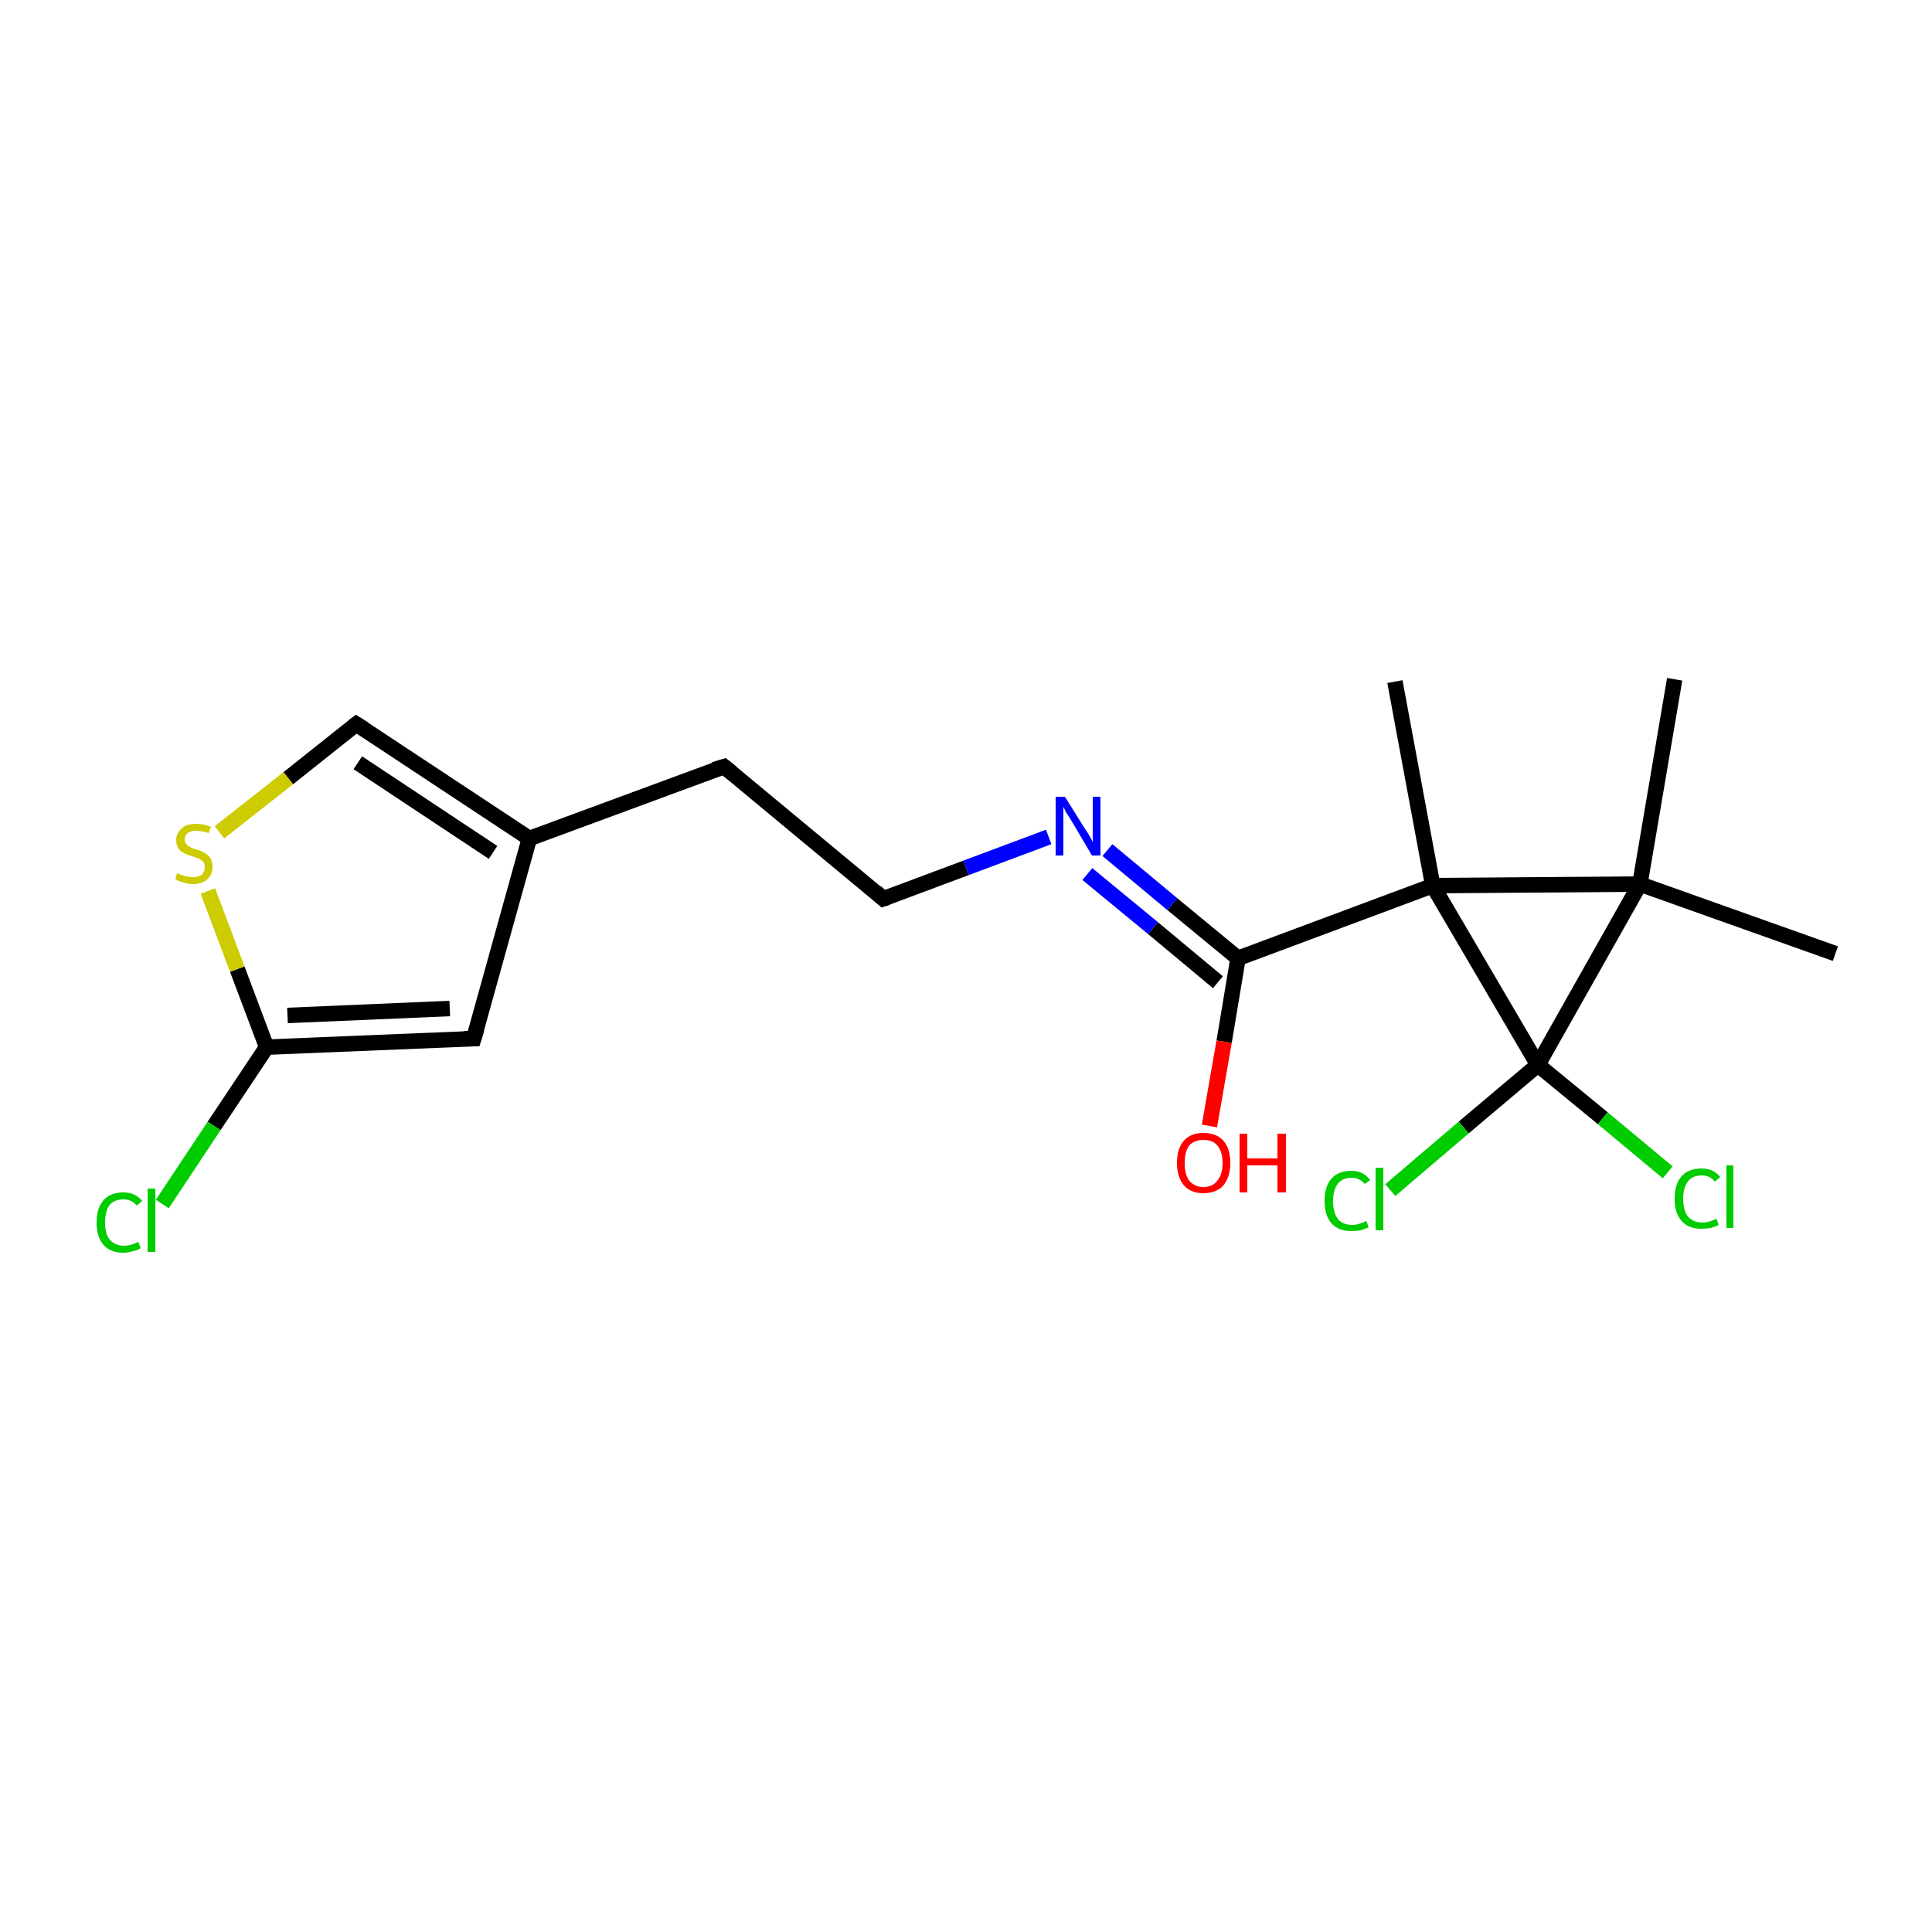 <?xml version='1.0' encoding='iso-8859-1'?>
<svg version='1.1' baseProfile='full'
              xmlns='http://www.w3.org/2000/svg'
                      xmlns:rdkit='http://www.rdkit.org/xml'
                      xmlns:xlink='http://www.w3.org/1999/xlink'
                  xml:space='preserve'
width='250px' height='250px' viewBox='0 0 250 250'>
<!-- END OF HEADER -->
<rect style='opacity:1.0;fill:#FFFFFF;stroke:none' width='250.0' height='250.0' x='0.0' y='0.0'> </rect>
<path class='bond-0 atom-0 atom-10' d='M 216.7,87.9 L 212.2,114.4' style='fill:none;fill-rule:evenodd;stroke:#000000;stroke-width:2.0px;stroke-linecap:butt;stroke-linejoin:miter;stroke-opacity:1' />
<path class='bond-1 atom-1 atom-10' d='M 237.5,123.4 L 212.2,114.4' style='fill:none;fill-rule:evenodd;stroke:#000000;stroke-width:2.0px;stroke-linecap:butt;stroke-linejoin:miter;stroke-opacity:1' />
<path class='bond-2 atom-2 atom-11' d='M 180.5,88.2 L 185.4,114.6' style='fill:none;fill-rule:evenodd;stroke:#000000;stroke-width:2.0px;stroke-linecap:butt;stroke-linejoin:miter;stroke-opacity:1' />
<path class='bond-3 atom-3 atom-4' d='M 93.7,99.2 L 114.3,116.3' style='fill:none;fill-rule:evenodd;stroke:#000000;stroke-width:2.0px;stroke-linecap:butt;stroke-linejoin:miter;stroke-opacity:1' />
<path class='bond-4 atom-3 atom-7' d='M 93.7,99.2 L 68.5,108.5' style='fill:none;fill-rule:evenodd;stroke:#000000;stroke-width:2.0px;stroke-linecap:butt;stroke-linejoin:miter;stroke-opacity:1' />
<path class='bond-5 atom-4 atom-16' d='M 114.3,116.3 L 125.0,112.3' style='fill:none;fill-rule:evenodd;stroke:#000000;stroke-width:2.0px;stroke-linecap:butt;stroke-linejoin:miter;stroke-opacity:1' />
<path class='bond-5 atom-4 atom-16' d='M 125.0,112.3 L 135.7,108.3' style='fill:none;fill-rule:evenodd;stroke:#0000FF;stroke-width:2.0px;stroke-linecap:butt;stroke-linejoin:miter;stroke-opacity:1' />
<path class='bond-6 atom-5 atom-7' d='M 61.3,134.4 L 68.5,108.5' style='fill:none;fill-rule:evenodd;stroke:#000000;stroke-width:2.0px;stroke-linecap:butt;stroke-linejoin:miter;stroke-opacity:1' />
<path class='bond-7 atom-5 atom-8' d='M 61.3,134.4 L 34.5,135.5' style='fill:none;fill-rule:evenodd;stroke:#000000;stroke-width:2.0px;stroke-linecap:butt;stroke-linejoin:miter;stroke-opacity:1' />
<path class='bond-7 atom-5 atom-8' d='M 58.2,130.5 L 37.2,131.4' style='fill:none;fill-rule:evenodd;stroke:#000000;stroke-width:2.0px;stroke-linecap:butt;stroke-linejoin:miter;stroke-opacity:1' />
<path class='bond-8 atom-6 atom-7' d='M 46.1,93.7 L 68.5,108.5' style='fill:none;fill-rule:evenodd;stroke:#000000;stroke-width:2.0px;stroke-linecap:butt;stroke-linejoin:miter;stroke-opacity:1' />
<path class='bond-8 atom-6 atom-7' d='M 46.3,98.7 L 63.8,110.3' style='fill:none;fill-rule:evenodd;stroke:#000000;stroke-width:2.0px;stroke-linecap:butt;stroke-linejoin:miter;stroke-opacity:1' />
<path class='bond-9 atom-6 atom-18' d='M 46.1,93.7 L 37.3,100.7' style='fill:none;fill-rule:evenodd;stroke:#000000;stroke-width:2.0px;stroke-linecap:butt;stroke-linejoin:miter;stroke-opacity:1' />
<path class='bond-9 atom-6 atom-18' d='M 37.3,100.7 L 28.4,107.7' style='fill:none;fill-rule:evenodd;stroke:#CCCC00;stroke-width:2.0px;stroke-linecap:butt;stroke-linejoin:miter;stroke-opacity:1' />
<path class='bond-10 atom-8 atom-13' d='M 34.5,135.5 L 27.7,145.7' style='fill:none;fill-rule:evenodd;stroke:#000000;stroke-width:2.0px;stroke-linecap:butt;stroke-linejoin:miter;stroke-opacity:1' />
<path class='bond-10 atom-8 atom-13' d='M 27.7,145.7 L 21.0,155.8' style='fill:none;fill-rule:evenodd;stroke:#00CC00;stroke-width:2.0px;stroke-linecap:butt;stroke-linejoin:miter;stroke-opacity:1' />
<path class='bond-11 atom-8 atom-18' d='M 34.5,135.5 L 30.7,125.4' style='fill:none;fill-rule:evenodd;stroke:#000000;stroke-width:2.0px;stroke-linecap:butt;stroke-linejoin:miter;stroke-opacity:1' />
<path class='bond-11 atom-8 atom-18' d='M 30.7,125.4 L 26.9,115.3' style='fill:none;fill-rule:evenodd;stroke:#CCCC00;stroke-width:2.0px;stroke-linecap:butt;stroke-linejoin:miter;stroke-opacity:1' />
<path class='bond-12 atom-9 atom-11' d='M 160.2,124.0 L 185.4,114.6' style='fill:none;fill-rule:evenodd;stroke:#000000;stroke-width:2.0px;stroke-linecap:butt;stroke-linejoin:miter;stroke-opacity:1' />
<path class='bond-13 atom-9 atom-16' d='M 160.2,124.0 L 151.7,117.0' style='fill:none;fill-rule:evenodd;stroke:#000000;stroke-width:2.0px;stroke-linecap:butt;stroke-linejoin:miter;stroke-opacity:1' />
<path class='bond-13 atom-9 atom-16' d='M 151.7,117.0 L 143.3,110.0' style='fill:none;fill-rule:evenodd;stroke:#0000FF;stroke-width:2.0px;stroke-linecap:butt;stroke-linejoin:miter;stroke-opacity:1' />
<path class='bond-13 atom-9 atom-16' d='M 157.6,127.1 L 149.2,120.1' style='fill:none;fill-rule:evenodd;stroke:#000000;stroke-width:2.0px;stroke-linecap:butt;stroke-linejoin:miter;stroke-opacity:1' />
<path class='bond-13 atom-9 atom-16' d='M 149.2,120.1 L 140.7,113.1' style='fill:none;fill-rule:evenodd;stroke:#0000FF;stroke-width:2.0px;stroke-linecap:butt;stroke-linejoin:miter;stroke-opacity:1' />
<path class='bond-14 atom-9 atom-17' d='M 160.2,124.0 L 158.4,134.8' style='fill:none;fill-rule:evenodd;stroke:#000000;stroke-width:2.0px;stroke-linecap:butt;stroke-linejoin:miter;stroke-opacity:1' />
<path class='bond-14 atom-9 atom-17' d='M 158.4,134.8 L 156.5,145.7' style='fill:none;fill-rule:evenodd;stroke:#FF0000;stroke-width:2.0px;stroke-linecap:butt;stroke-linejoin:miter;stroke-opacity:1' />
<path class='bond-15 atom-10 atom-11' d='M 212.2,114.4 L 185.4,114.6' style='fill:none;fill-rule:evenodd;stroke:#000000;stroke-width:2.0px;stroke-linecap:butt;stroke-linejoin:miter;stroke-opacity:1' />
<path class='bond-16 atom-10 atom-12' d='M 212.2,114.4 L 199.0,137.8' style='fill:none;fill-rule:evenodd;stroke:#000000;stroke-width:2.0px;stroke-linecap:butt;stroke-linejoin:miter;stroke-opacity:1' />
<path class='bond-17 atom-11 atom-12' d='M 185.4,114.6 L 199.0,137.8' style='fill:none;fill-rule:evenodd;stroke:#000000;stroke-width:2.0px;stroke-linecap:butt;stroke-linejoin:miter;stroke-opacity:1' />
<path class='bond-18 atom-12 atom-14' d='M 199.0,137.8 L 207.4,144.7' style='fill:none;fill-rule:evenodd;stroke:#000000;stroke-width:2.0px;stroke-linecap:butt;stroke-linejoin:miter;stroke-opacity:1' />
<path class='bond-18 atom-12 atom-14' d='M 207.4,144.7 L 215.8,151.7' style='fill:none;fill-rule:evenodd;stroke:#00CC00;stroke-width:2.0px;stroke-linecap:butt;stroke-linejoin:miter;stroke-opacity:1' />
<path class='bond-19 atom-12 atom-15' d='M 199.0,137.8 L 189.4,145.9' style='fill:none;fill-rule:evenodd;stroke:#000000;stroke-width:2.0px;stroke-linecap:butt;stroke-linejoin:miter;stroke-opacity:1' />
<path class='bond-19 atom-12 atom-15' d='M 189.4,145.9 L 179.9,154.0' style='fill:none;fill-rule:evenodd;stroke:#00CC00;stroke-width:2.0px;stroke-linecap:butt;stroke-linejoin:miter;stroke-opacity:1' />
<path d='M 94.7,100.0 L 93.7,99.2 L 92.4,99.6' style='fill:none;stroke:#000000;stroke-width:2.0px;stroke-linecap:butt;stroke-linejoin:miter;stroke-opacity:1;' />
<path d='M 113.3,115.4 L 114.3,116.3 L 114.9,116.1' style='fill:none;stroke:#000000;stroke-width:2.0px;stroke-linecap:butt;stroke-linejoin:miter;stroke-opacity:1;' />
<path d='M 61.7,133.1 L 61.3,134.4 L 60.0,134.4' style='fill:none;stroke:#000000;stroke-width:2.0px;stroke-linecap:butt;stroke-linejoin:miter;stroke-opacity:1;' />
<path d='M 47.2,94.4 L 46.1,93.7 L 45.7,94.0' style='fill:none;stroke:#000000;stroke-width:2.0px;stroke-linecap:butt;stroke-linejoin:miter;stroke-opacity:1;' />
<path class='atom-13' d='M 12.5 158.2
Q 12.5 156.3, 13.4 155.3
Q 14.3 154.3, 16.0 154.3
Q 17.5 154.3, 18.4 155.4
L 17.7 156.0
Q 17.0 155.2, 16.0 155.2
Q 14.8 155.2, 14.2 155.9
Q 13.6 156.7, 13.6 158.2
Q 13.6 159.7, 14.2 160.4
Q 14.9 161.2, 16.1 161.2
Q 16.9 161.2, 17.9 160.7
L 18.2 161.5
Q 17.8 161.8, 17.2 161.9
Q 16.6 162.1, 15.9 162.1
Q 14.3 162.1, 13.4 161.1
Q 12.5 160.1, 12.5 158.2
' fill='#00CC00'/>
<path class='atom-13' d='M 19.1 153.8
L 20.1 153.8
L 20.1 162.0
L 19.1 162.0
L 19.1 153.8
' fill='#00CC00'/>
<path class='atom-14' d='M 216.7 155.1
Q 216.7 153.2, 217.6 152.2
Q 218.5 151.2, 220.2 151.2
Q 221.7 151.2, 222.6 152.3
L 221.9 152.9
Q 221.3 152.1, 220.2 152.1
Q 219.0 152.1, 218.4 152.9
Q 217.8 153.7, 217.8 155.1
Q 217.8 156.6, 218.4 157.4
Q 219.1 158.2, 220.3 158.2
Q 221.1 158.2, 222.1 157.7
L 222.4 158.5
Q 222.0 158.7, 221.4 158.9
Q 220.8 159.0, 220.1 159.0
Q 218.5 159.0, 217.6 158.0
Q 216.7 157.0, 216.7 155.1
' fill='#00CC00'/>
<path class='atom-14' d='M 223.4 150.8
L 224.3 150.8
L 224.3 158.9
L 223.4 158.9
L 223.4 150.8
' fill='#00CC00'/>
<path class='atom-15' d='M 171.4 155.4
Q 171.4 153.5, 172.3 152.5
Q 173.2 151.5, 174.9 151.5
Q 176.4 151.5, 177.3 152.7
L 176.6 153.2
Q 175.9 152.4, 174.9 152.4
Q 173.7 152.4, 173.1 153.2
Q 172.5 154.0, 172.5 155.4
Q 172.5 156.9, 173.1 157.7
Q 173.7 158.5, 175.0 158.5
Q 175.8 158.5, 176.8 158.0
L 177.1 158.8
Q 176.7 159.0, 176.1 159.2
Q 175.5 159.3, 174.8 159.3
Q 173.2 159.3, 172.3 158.3
Q 171.4 157.3, 171.4 155.4
' fill='#00CC00'/>
<path class='atom-15' d='M 178.0 151.1
L 179.0 151.1
L 179.0 159.2
L 178.0 159.2
L 178.0 151.1
' fill='#00CC00'/>
<path class='atom-16' d='M 137.8 103.1
L 140.3 107.1
Q 140.6 107.5, 141.0 108.2
Q 141.4 108.9, 141.4 109.0
L 141.4 103.1
L 142.4 103.1
L 142.4 110.7
L 141.3 110.7
L 138.7 106.3
Q 138.4 105.8, 138.0 105.2
Q 137.7 104.6, 137.6 104.4
L 137.6 110.7
L 136.6 110.7
L 136.6 103.1
L 137.8 103.1
' fill='#0000FF'/>
<path class='atom-17' d='M 152.3 150.5
Q 152.3 148.6, 153.2 147.6
Q 154.1 146.6, 155.7 146.6
Q 157.4 146.6, 158.3 147.6
Q 159.2 148.6, 159.2 150.5
Q 159.2 152.3, 158.3 153.4
Q 157.4 154.4, 155.7 154.4
Q 154.1 154.4, 153.2 153.4
Q 152.3 152.3, 152.3 150.5
M 155.7 153.6
Q 156.9 153.6, 157.5 152.8
Q 158.2 152.0, 158.2 150.5
Q 158.2 149.0, 157.5 148.2
Q 156.9 147.5, 155.7 147.5
Q 154.6 147.5, 153.9 148.2
Q 153.3 149.0, 153.3 150.5
Q 153.3 152.0, 153.9 152.8
Q 154.6 153.6, 155.7 153.6
' fill='#FF0000'/>
<path class='atom-17' d='M 160.4 146.7
L 161.4 146.7
L 161.4 149.9
L 165.3 149.9
L 165.3 146.7
L 166.4 146.7
L 166.4 154.3
L 165.3 154.3
L 165.3 150.8
L 161.4 150.8
L 161.4 154.3
L 160.4 154.3
L 160.4 146.7
' fill='#FF0000'/>
<path class='atom-18' d='M 22.9 113.0
Q 23.0 113.0, 23.4 113.2
Q 23.7 113.3, 24.1 113.4
Q 24.5 113.5, 24.9 113.5
Q 25.6 113.5, 26.1 113.2
Q 26.5 112.8, 26.5 112.2
Q 26.5 111.8, 26.3 111.5
Q 26.1 111.3, 25.7 111.1
Q 25.4 111.0, 24.9 110.8
Q 24.2 110.6, 23.8 110.4
Q 23.4 110.2, 23.1 109.8
Q 22.8 109.4, 22.8 108.7
Q 22.8 107.8, 23.5 107.2
Q 24.1 106.6, 25.4 106.6
Q 26.3 106.6, 27.3 107.0
L 27.0 107.8
Q 26.1 107.5, 25.4 107.5
Q 24.7 107.5, 24.3 107.8
Q 23.9 108.1, 23.9 108.6
Q 23.9 109.0, 24.1 109.2
Q 24.3 109.5, 24.6 109.6
Q 24.9 109.8, 25.4 109.9
Q 26.1 110.1, 26.5 110.4
Q 26.9 110.6, 27.2 111.0
Q 27.5 111.4, 27.5 112.2
Q 27.5 113.2, 26.8 113.8
Q 26.1 114.4, 25.0 114.4
Q 24.3 114.4, 23.8 114.2
Q 23.3 114.1, 22.7 113.8
L 22.9 113.0
' fill='#CCCC00'/>
</svg>
